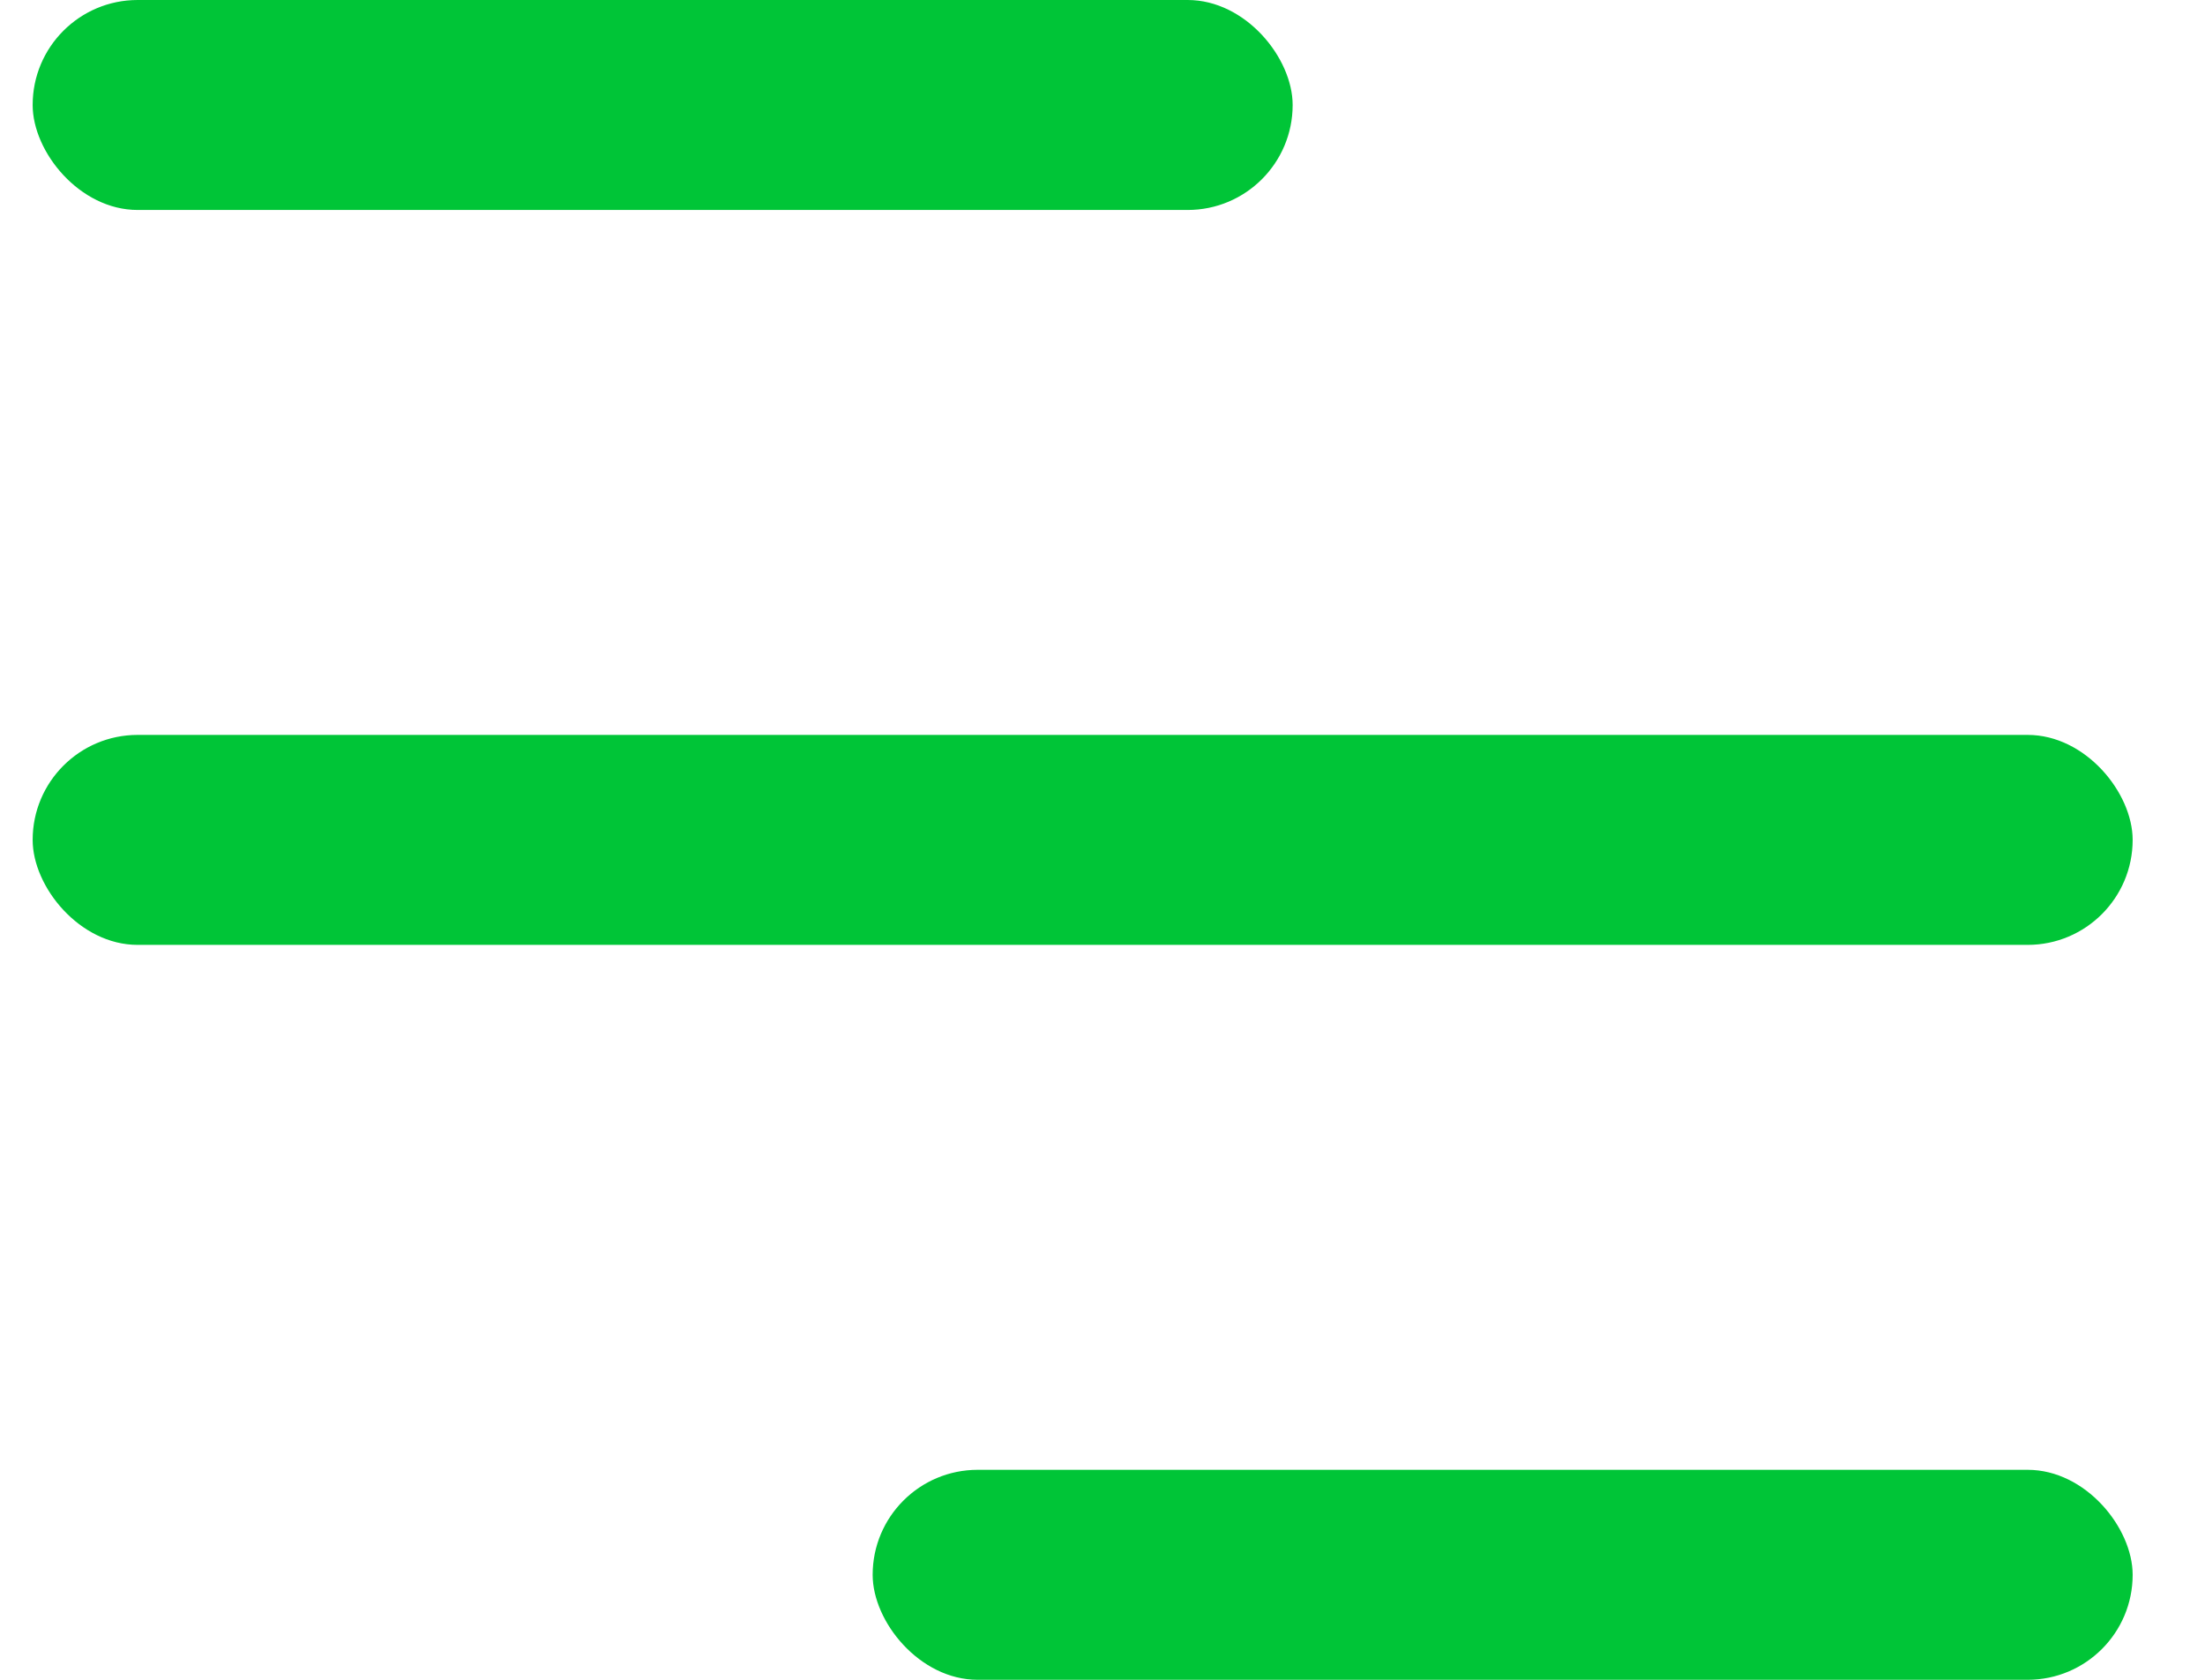 <svg width="21" height="16" viewBox="0 0 21 16" fill="none" xmlns="http://www.w3.org/2000/svg">
<rect x="0.311" width="12" height="2" rx="1" fill="#00C537"/>
<rect x="0.311" y="7" width="20" height="2" rx="1" fill="#00C537"/>
<rect x="8.311" y="14" width="12" height="2" rx="1" fill="#00C537"/>
</svg>
